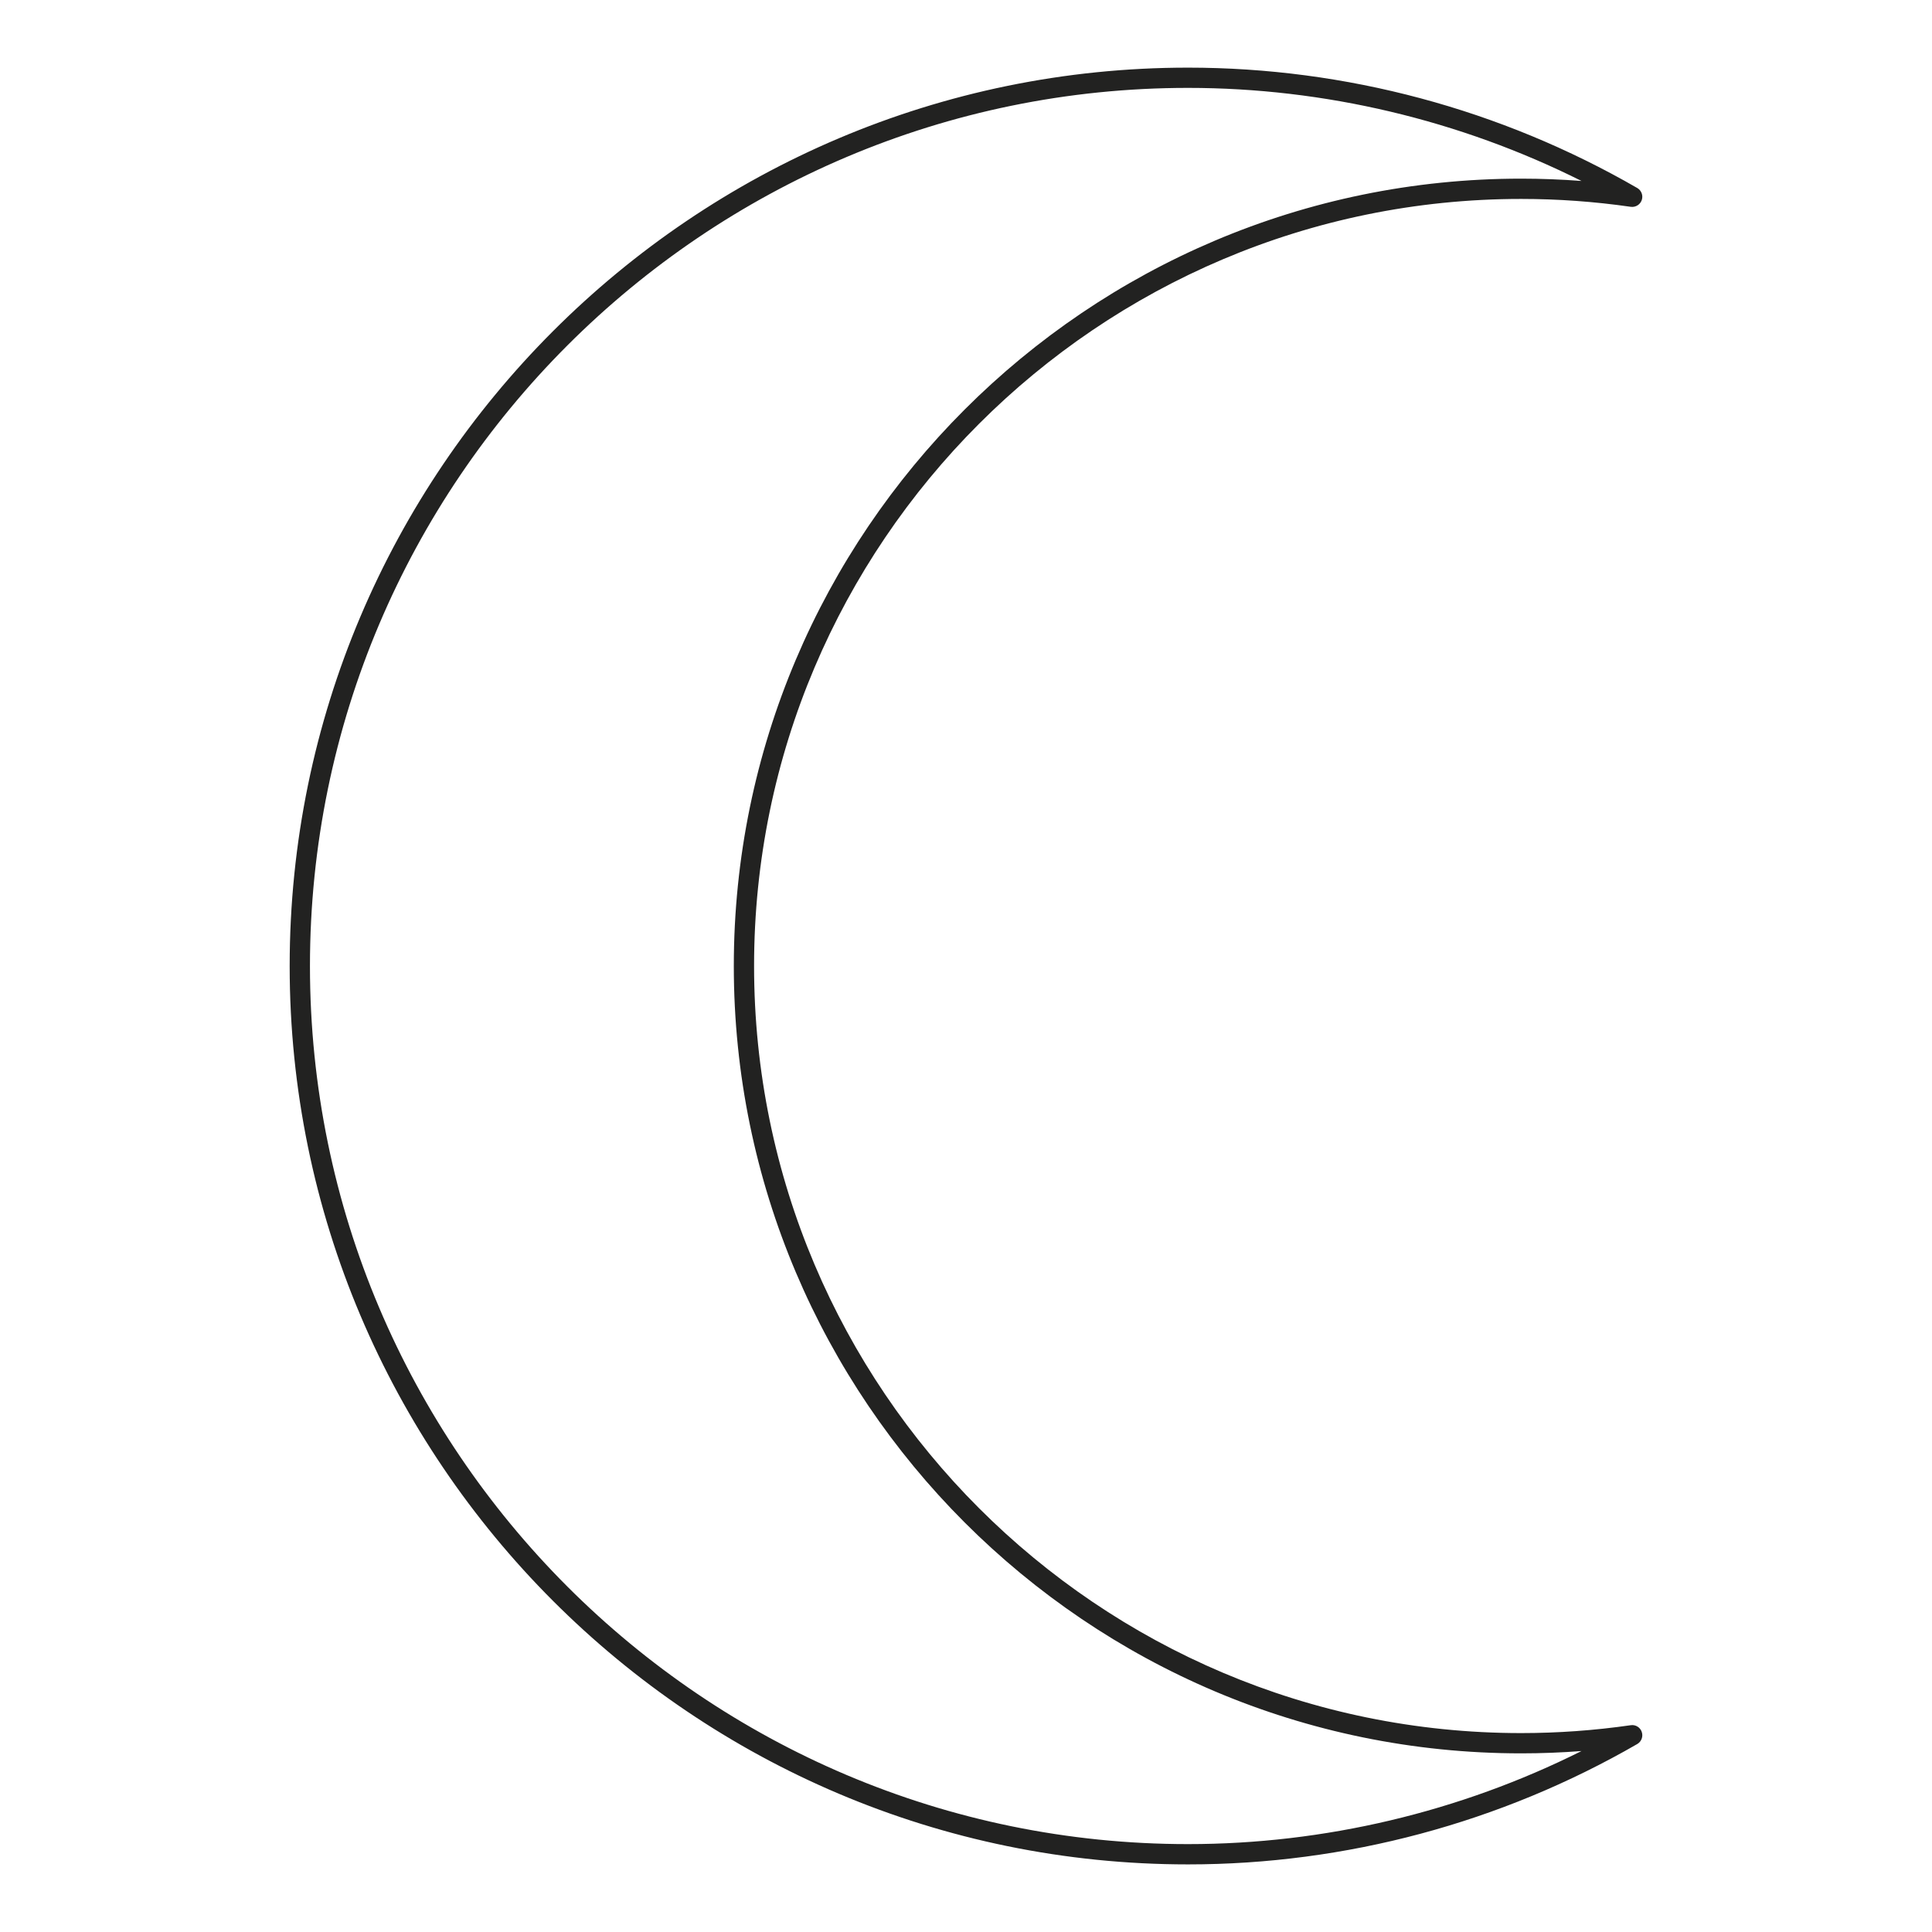 <?xml version="1.0" encoding="UTF-8"?><svg id="Ebene_1" xmlns="http://www.w3.org/2000/svg" viewBox="0 0 1200 1200"><defs><style>.cls-1{fill:#222221;stroke-width:0px;}</style></defs><path class="cls-1" d="M1019.73,1075.73c-.99-2.88-3.88-4.63-6.85-4.17-22.48,3.24-45.38,4.89-68.07,4.89-262.71,0-476.44-213.73-476.44-476.45S682.1,123.56,944.81,123.56c22.68,0,45.58,1.64,68.07,4.89,2.99.42,5.86-1.33,6.84-4.17.99-2.85-.19-6.01-2.8-7.51-84.71-48.91-181.19-74.76-279-74.76-307.68,0-558,250.32-558,558s250.32,558,558,558c97.81,0,194.29-25.85,279-74.76,2.61-1.5,3.79-4.67,2.8-7.51ZM455.78,600c0,269.66,219.38,489.04,489.04,489.04,12.43,0,24.98-.48,37.48-1.44-75.62,37.86-159.83,57.81-244.37,57.81-300.74,0-545.41-244.67-545.41-545.41S437.19,54.59,737.93,54.59c84.54,0,168.75,19.96,244.37,57.81-12.5-.96-25.06-1.44-37.48-1.44-269.65,0-489.04,219.38-489.04,489.04Z"/></svg>